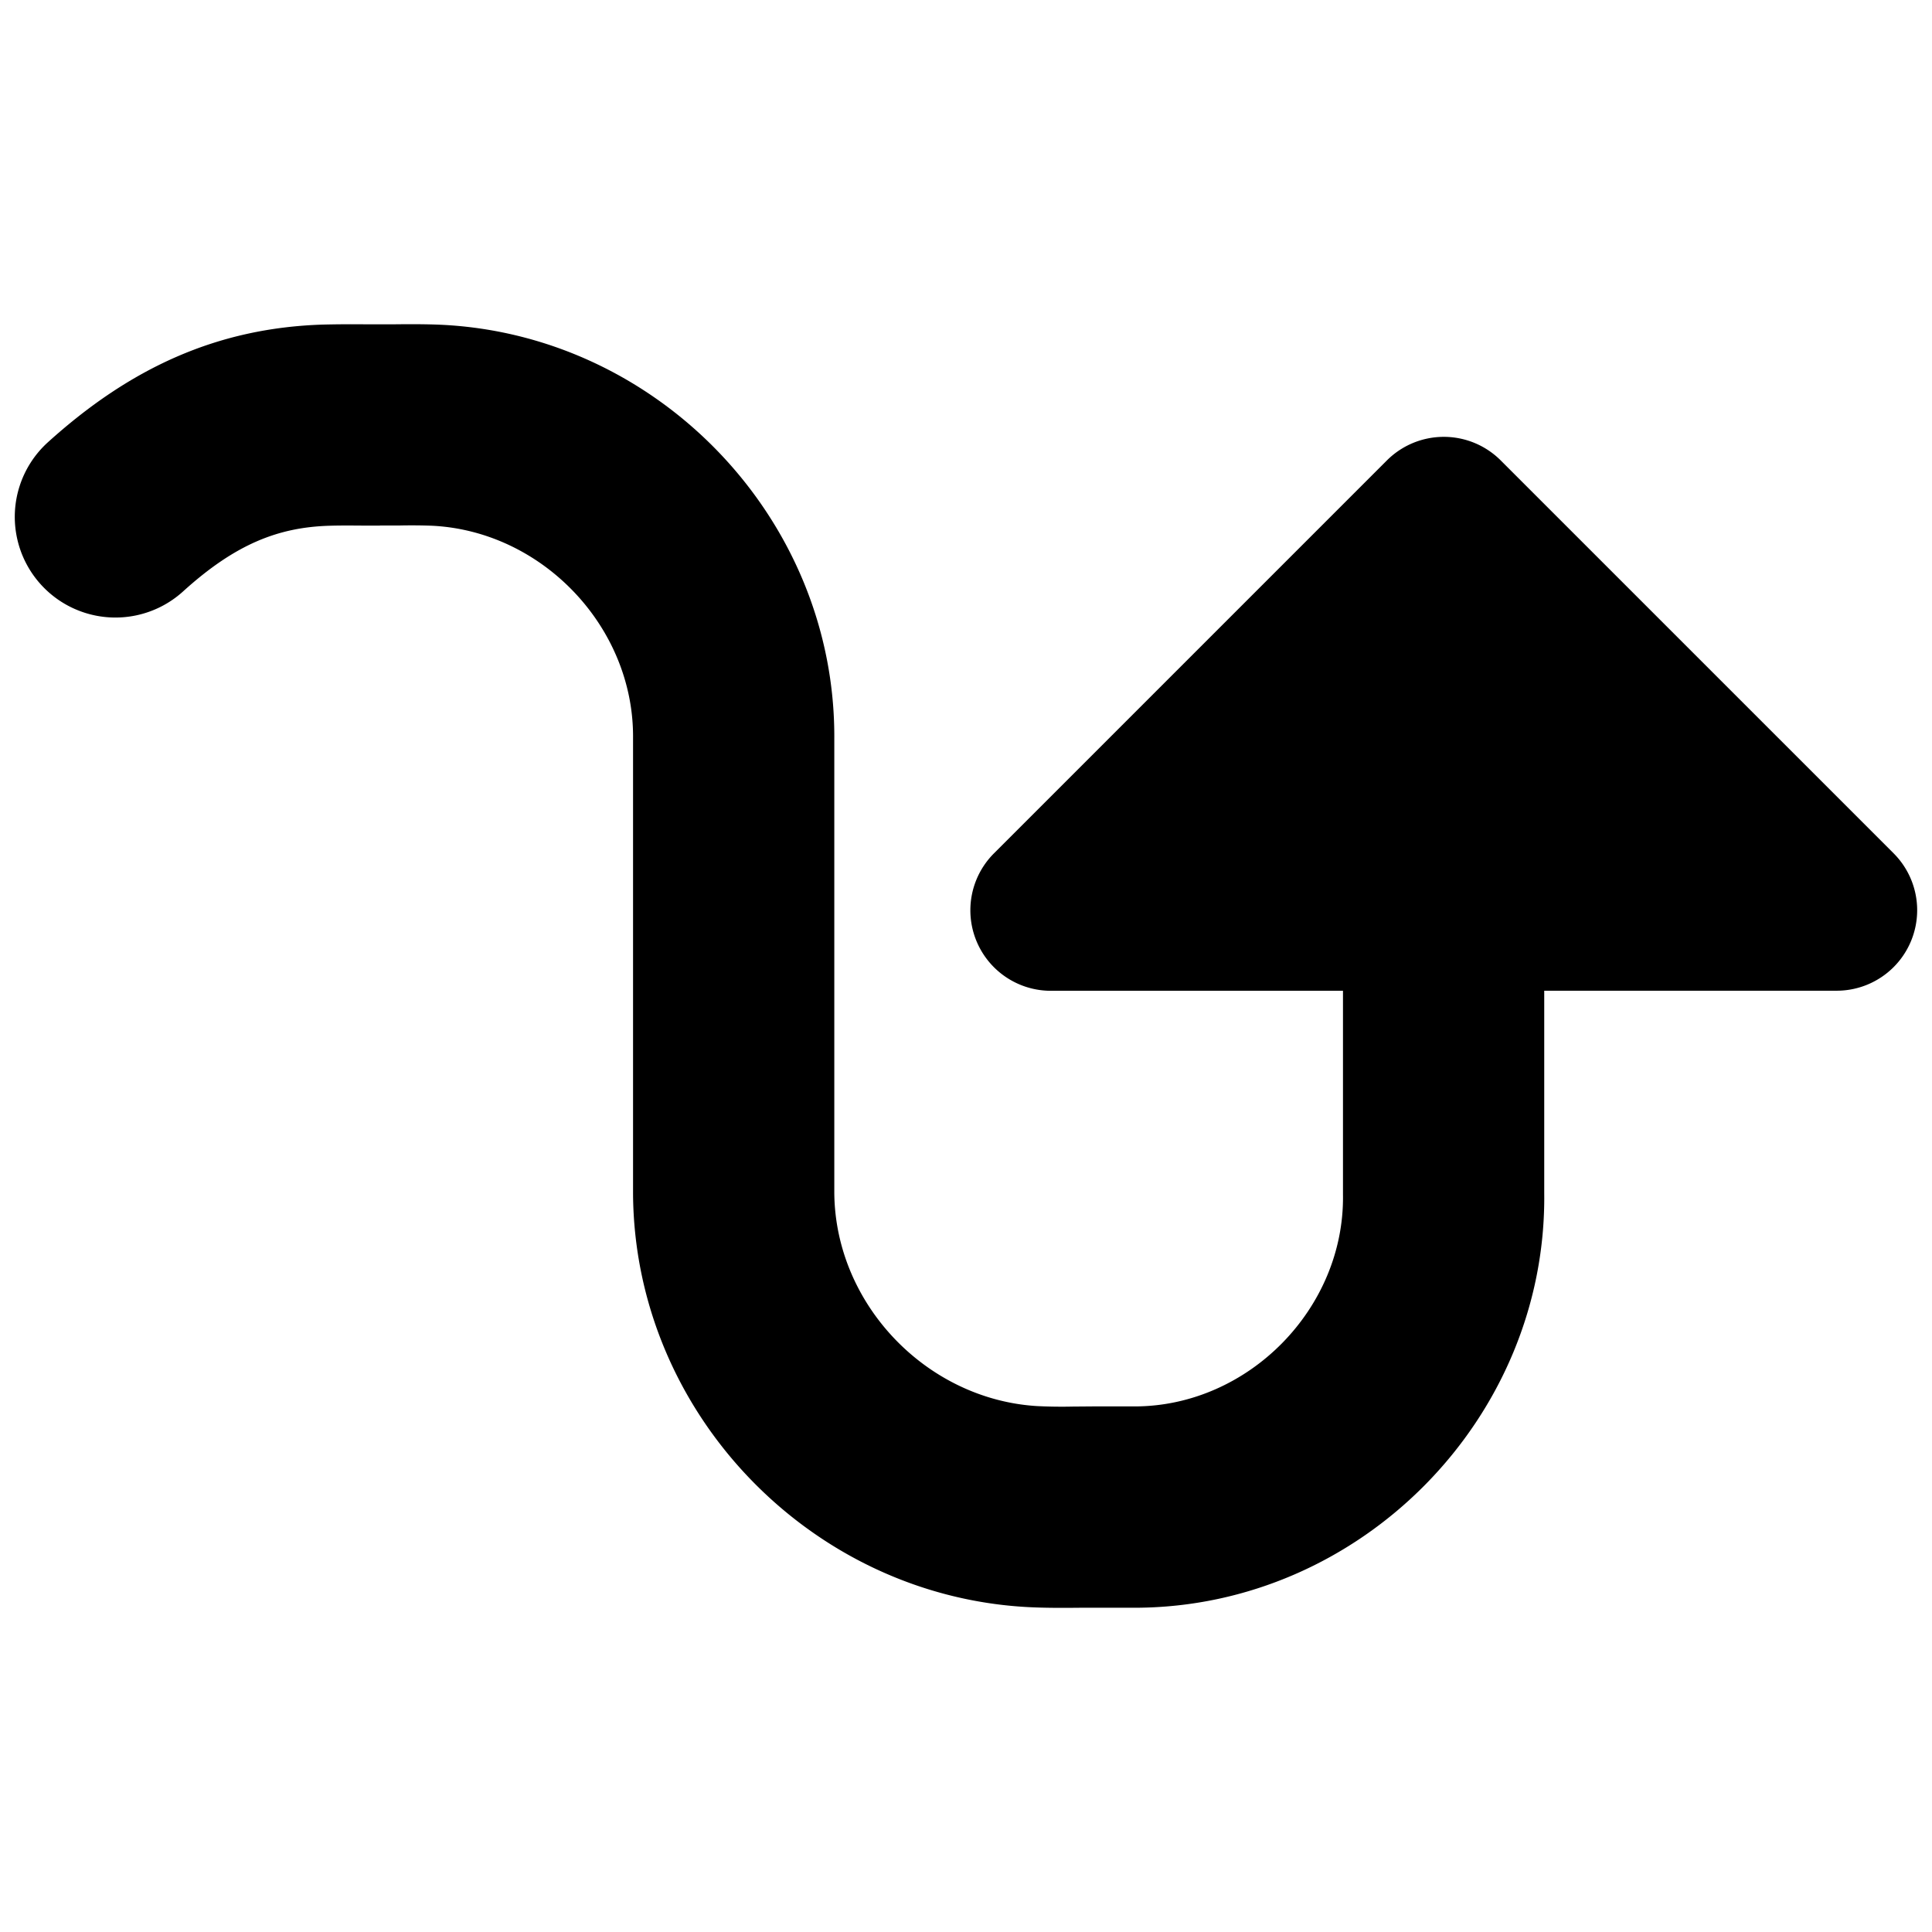 <svg xmlns="http://www.w3.org/2000/svg" fill="none" viewBox="0 0 24 24"><path fill="#000000" fill-rule="evenodd" d="m4.72 6.528 0.24 0a6.83 6.83 0 0 1 0.409 0.003c1.37 0.068 2.505 1.258 2.495 2.635v5.659l0 0.009c0.02 2.716 2.198 4.969 4.872 5.128 0.235 0.014 0.488 0.012 0.682 0.01l0.154 0h0.53l0.003 0c2.8 -0.008 5.113 -2.357 5.078 -5.155v-2.51h3.633a1 1 0 0 0 0.707 -1.707l-4.88 -4.88a1 1 0 0 0 -1.415 0l-4.88 4.88a1 1 0 0 0 0.707 1.708h3.628v2.517l0 0.018c0.02 1.41 -1.173 2.624 -2.583 2.628h-0.528l-0.249 0.002a6.166 6.166 0 0 1 -0.438 -0.006c-1.373 -0.082 -2.509 -1.263 -2.521 -2.647V9.18c0.017 -2.727 -2.178 -5.012 -4.873 -5.145 -0.21 -0.01 -0.44 -0.008 -0.62 -0.006l-0.151 0 -0.163 0a15.367 15.367 0 0 0 -0.54 0.003c-1.316 0.04 -2.398 0.536 -3.422 1.462a1.25 1.25 0 0 0 1.678 1.854c0.656 -0.595 1.19 -0.798 1.82 -0.817 0.133 -0.004 0.256 -0.003 0.401 -0.002l0.226 0Z" clip-rule="evenodd" stroke-width="1"></path></svg>